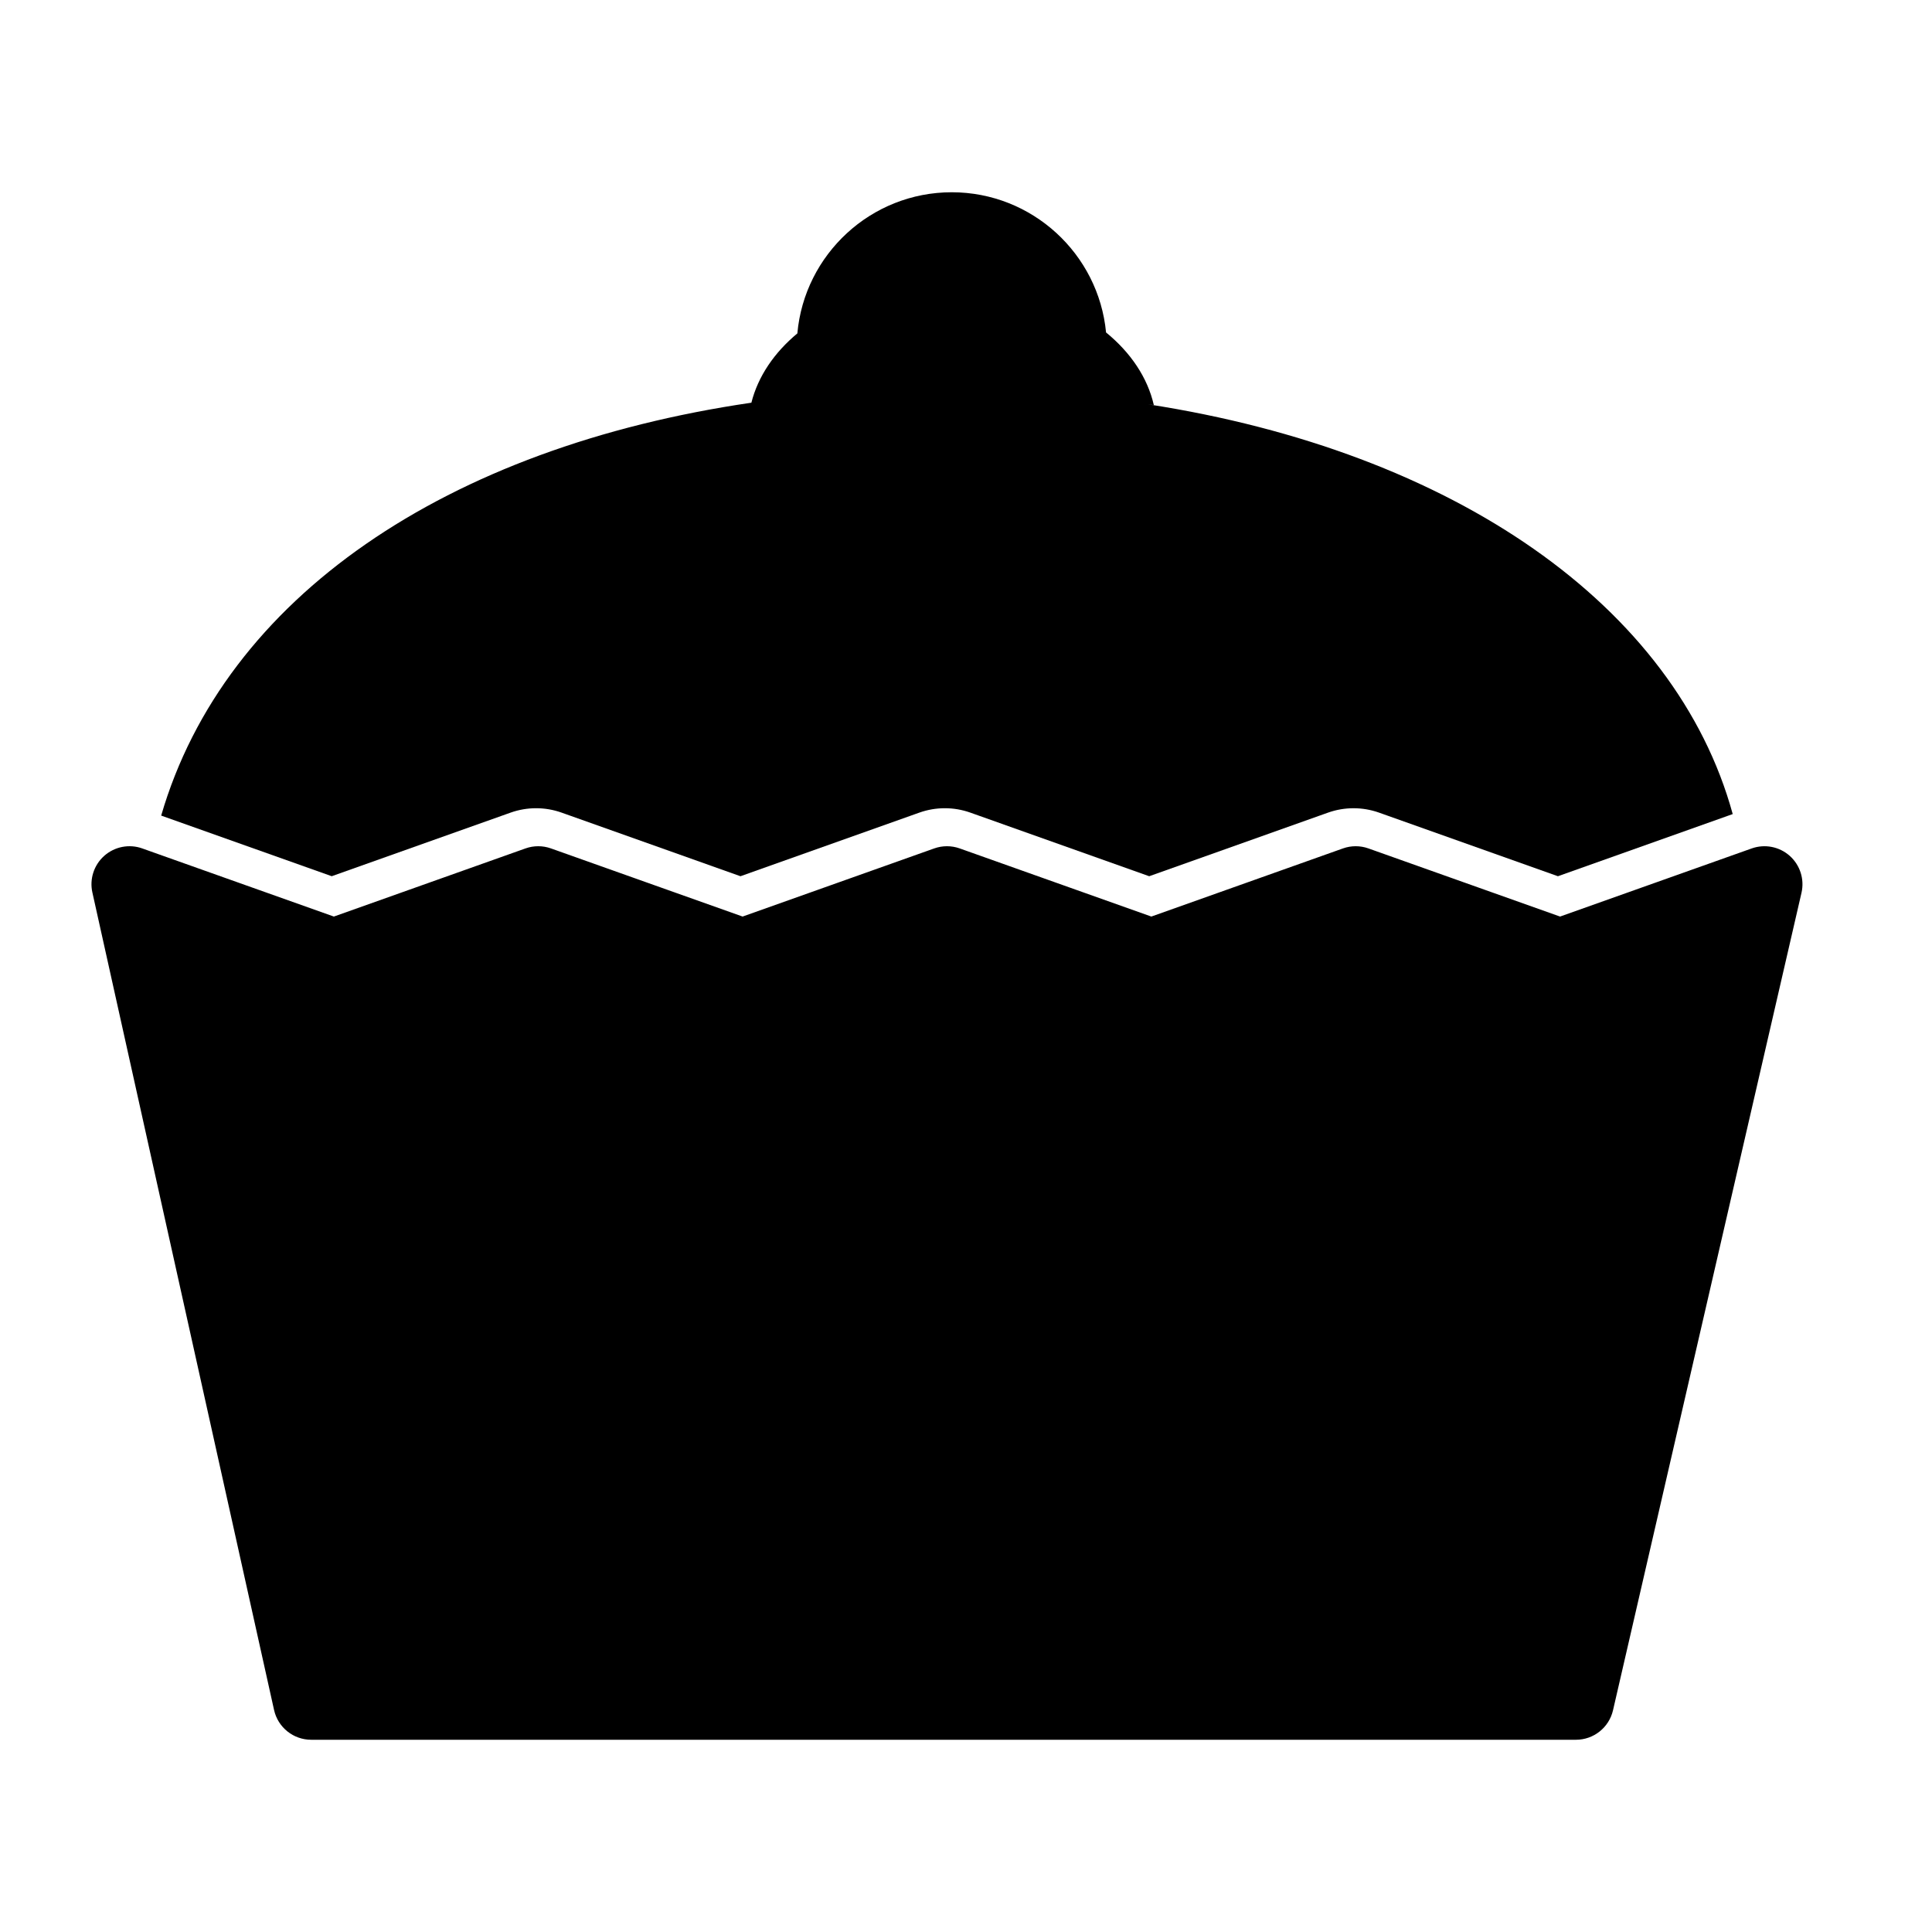 <?xml version="1.0" encoding="UTF-8"?>
<!-- Uploaded to: ICON Repo, www.svgrepo.com, Generator: ICON Repo Mixer Tools -->
<svg fill="#000000" width="800px" height="800px" version="1.1" viewBox="144 144 512 512" xmlns="http://www.w3.org/2000/svg">
 <g>
  <path d="m279.32 359.35c4.363-1.551 9.145-1.547 13.492-0.004l47.418 16.863 47.41-16.859c4.363-1.551 9.148-1.547 13.492-0.004l47.422 16.863 47.402-16.859c4.359-1.547 9.145-1.543 13.496 0l47.418 16.859 46.32-16.473c-15.121-55.137-73.867-96.055-154.97-108.6 0.516 0.082 1.047 0.137 1.562 0.215-1.691-7.367-6.191-13.961-12.664-19.25-1.992-20.816-19.57-37.152-40.895-37.152-21.41 0-39.035 16.469-40.914 37.402 0.004-0.004 0.016-0.012 0.02-0.016-6.133 5.098-10.434 11.387-12.203 18.383-80.641 11.809-139.57 51.555-156.41 109.42l45.195 16.066z"/>
  <path d="m586.71 376.49-29.277 10.406-50.785-18.055c-2.188-0.777-4.566-0.777-6.75 0l-50.781 18.055-50.785-18.055c-2.188-0.777-4.566-0.777-6.75 0l-50.785 18.055-50.785-18.055c-2.188-0.777-4.566-0.777-6.75 0l-50.785 18.055-28.516-10.137-19.172-6.816-3.094-1.102c-3.449-1.23-7.301-0.48-10.051 1.945-2.746 2.43-3.961 6.156-3.16 9.738l48.145 216.64c1.023 4.609 5.113 7.891 9.836 7.891h335.18c4.695 0 8.762-3.238 9.82-7.812l49.949-216.64c0.828-3.586-0.367-7.34-3.113-9.789-2.75-2.449-6.609-3.203-10.082-1.969l-2.211 0.785z"/>
 </g>
</svg>